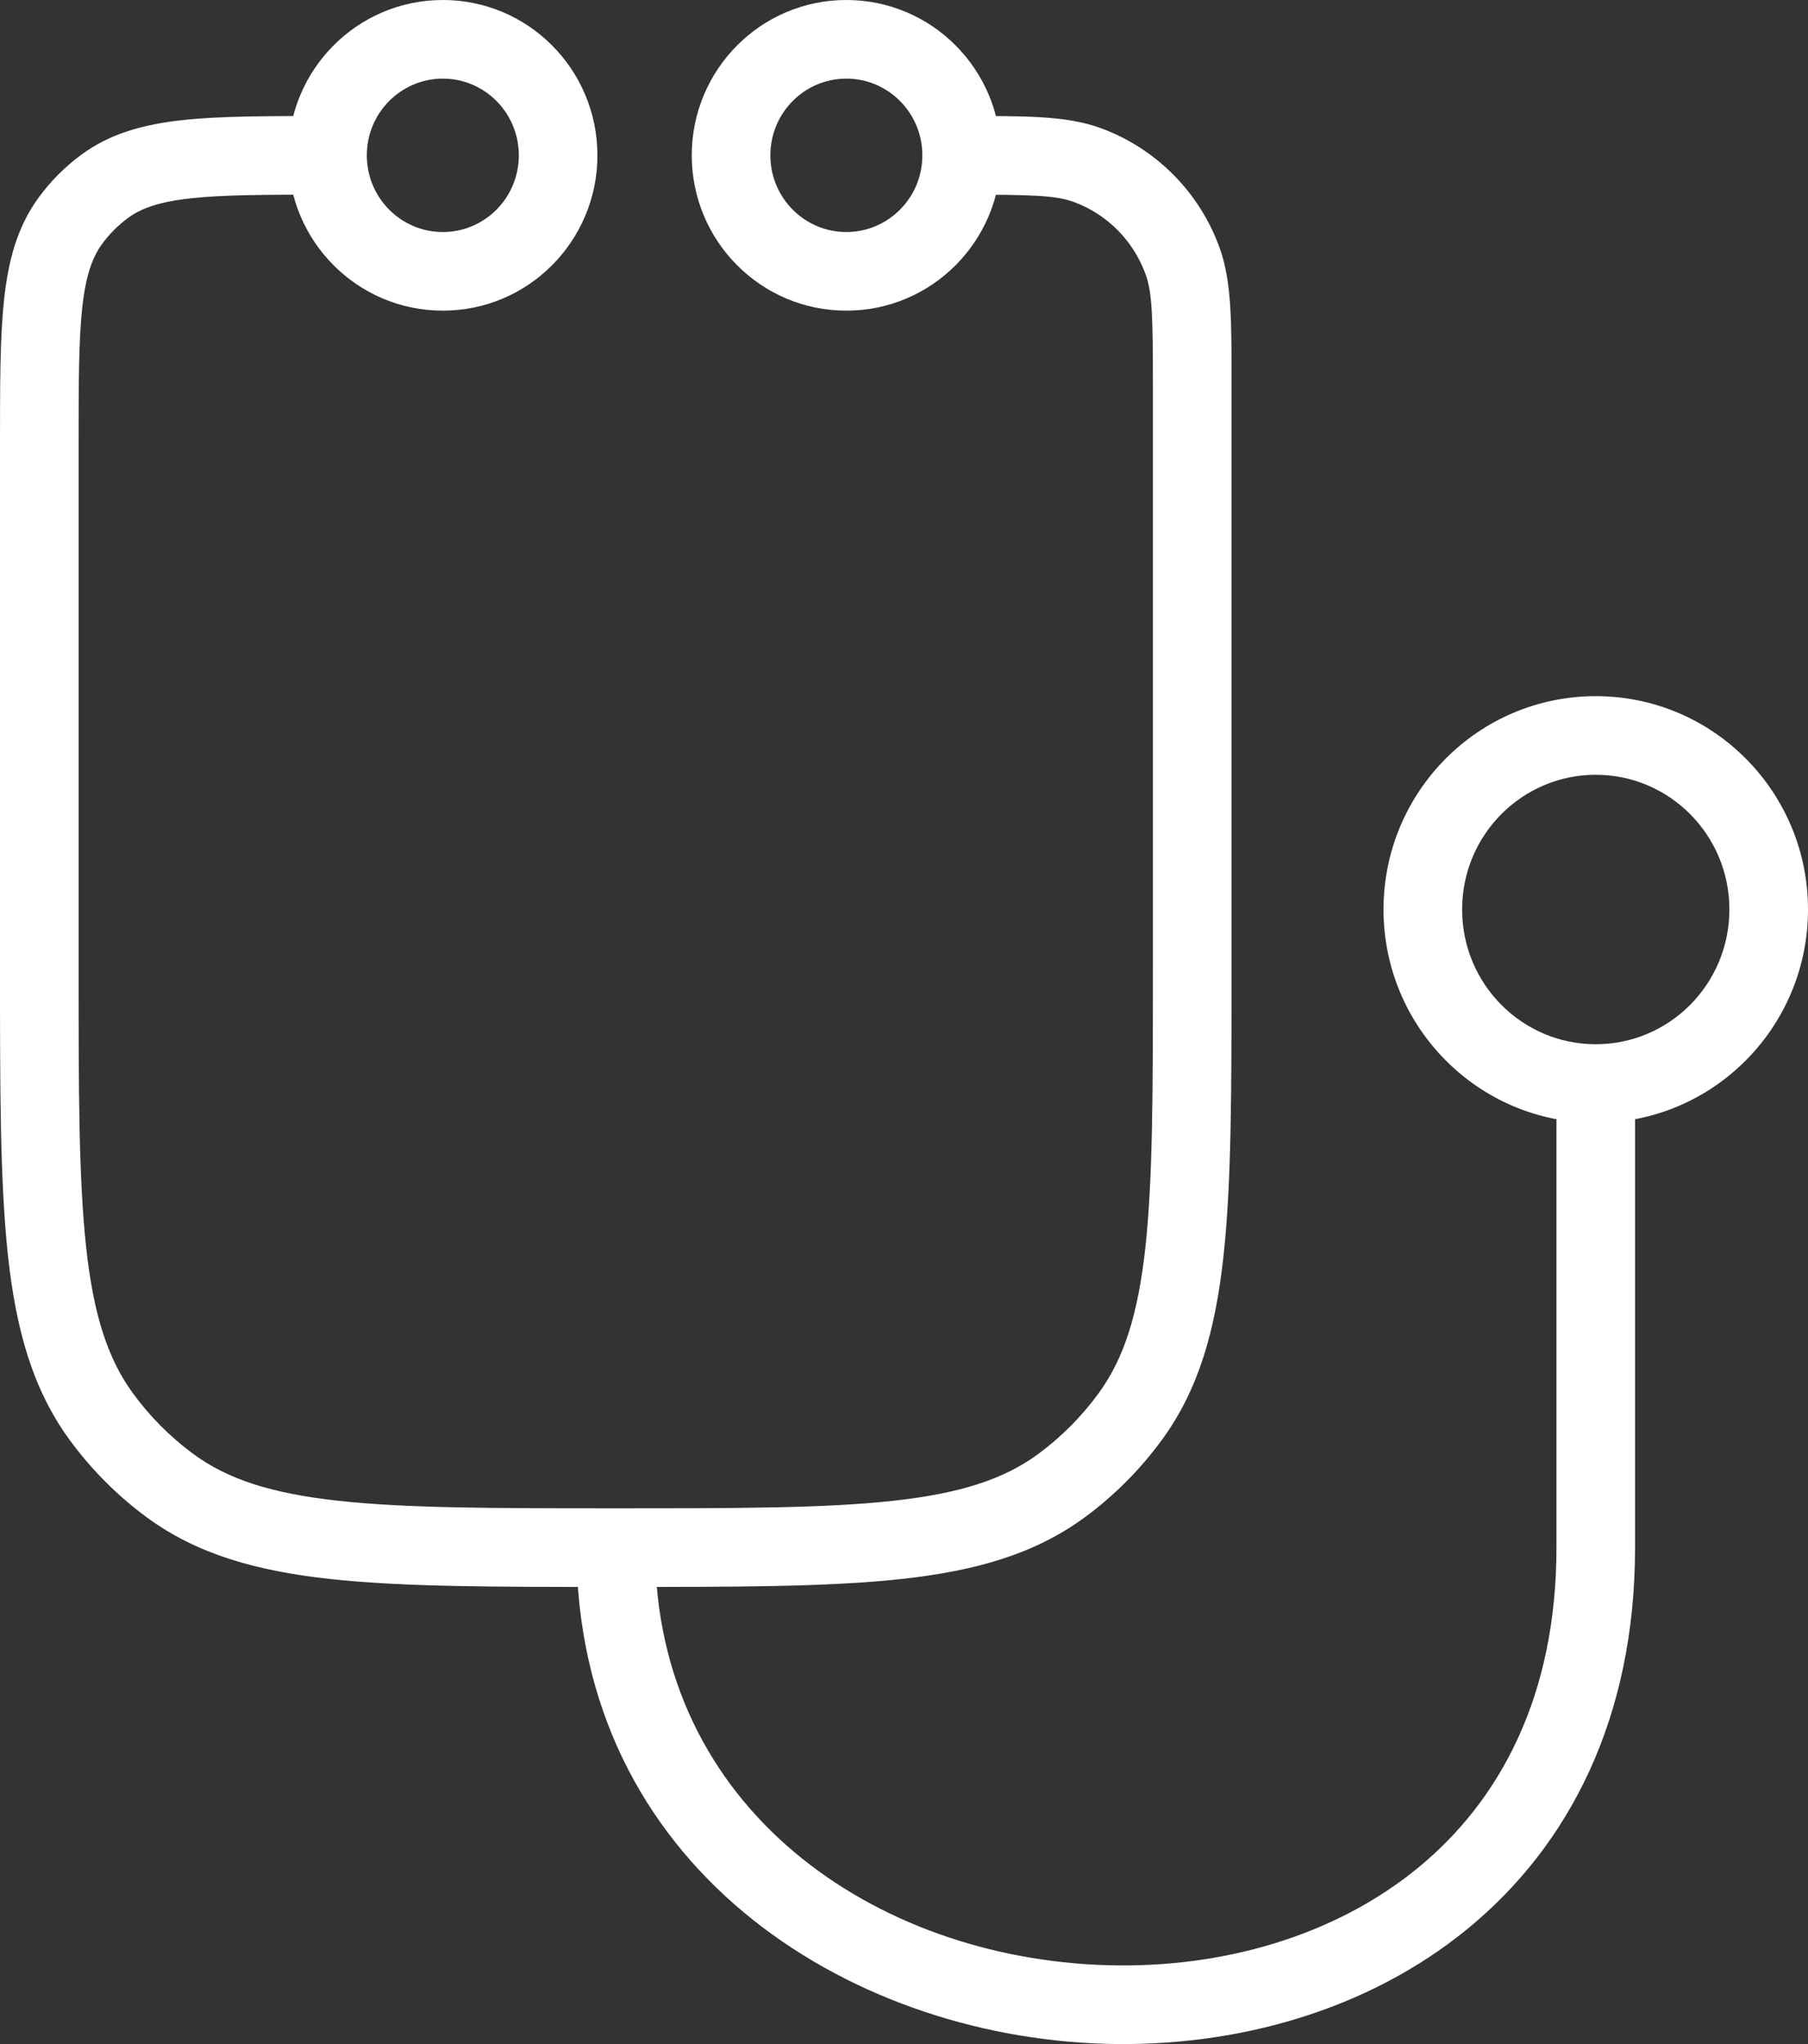 <svg width="46" height="52" viewBox="0 0 46 52" fill="none" xmlns="http://www.w3.org/2000/svg">
<rect x="0" y="0" width="46" height="52" fill="#333333" stroke="none"/>
<path d="M40.6 39.371H41.6H40.6ZM2.572 36.031L3.38 35.442L2.572 36.031ZM4.32 37.789L3.726 38.594L4.32 37.789ZM28.761 36.031L27.953 35.442L28.761 36.031ZM27.014 37.789L27.607 38.594L27.014 37.789ZM30.088 6.641L29.148 6.981L30.088 6.641ZM27.661 4.198L27.317 5.137L27.661 4.198ZM1.786 5.622L2.594 6.211L1.786 5.622ZM2.66 4.743L2.066 3.938L2.66 4.743ZM29.333 9.855V24.613H31.333V9.855H29.333ZM2 24.613V11.331H0V24.613H2ZM13.2 3.952C13.2 5.035 12.329 5.903 11.267 5.903V7.903C13.445 7.903 15.2 6.128 15.2 3.952H13.2ZM11.267 5.903C10.205 5.903 9.333 5.035 9.333 3.952H7.333C7.333 6.128 9.088 7.903 11.267 7.903V5.903ZM9.333 3.952C9.333 2.868 10.205 2 11.267 2V0C9.088 0 7.333 1.775 7.333 3.952H9.333ZM11.267 2C12.329 2 13.2 2.868 13.2 3.952H15.2C15.2 1.775 13.445 0 11.267 0V2ZM23.467 3.952C23.467 5.035 22.595 5.903 21.533 5.903V7.903C23.712 7.903 25.467 6.128 25.467 3.952H23.467ZM21.533 5.903C20.471 5.903 19.6 5.035 19.6 3.952H17.6C17.6 6.128 19.355 7.903 21.533 7.903V5.903ZM19.6 3.952C19.6 2.868 20.471 2 21.533 2V0C19.355 0 17.6 1.775 17.6 3.952H19.6ZM21.533 2C22.595 2 23.467 2.868 23.467 3.952H25.467C25.467 1.775 23.712 0 21.533 0V2ZM14.667 39.371C14.667 47.471 21.53 51.798 28.104 51.993C31.415 52.091 34.78 51.163 37.338 49.069C39.92 46.954 41.6 43.712 41.6 39.371L39.6 39.371C39.6 43.148 38.163 45.809 36.071 47.522C33.953 49.256 31.085 50.08 28.163 49.994C22.27 49.819 16.667 46.03 16.667 39.371L14.667 39.371ZM41.6 39.371V27.565H39.6V39.371H41.6ZM0 24.613C0 27.677 -0.001 30.056 0.202 31.936C0.408 33.834 0.833 35.342 1.764 36.62L3.38 35.442C2.74 34.562 2.378 33.448 2.191 31.72C2.001 29.973 2 27.722 2 24.613H0ZM15.667 38.371C12.577 38.371 10.34 38.37 8.606 38.179C6.891 37.991 5.786 37.628 4.914 36.985L3.726 38.594C4.998 39.532 6.499 39.96 8.388 40.168C10.257 40.373 12.622 40.371 15.667 40.371V38.371ZM1.764 36.62C2.314 37.374 2.976 38.04 3.726 38.594L4.914 36.985C4.328 36.552 3.81 36.032 3.38 35.442L1.764 36.62ZM29.333 24.613C29.333 27.722 29.332 29.973 29.143 31.72C28.955 33.448 28.594 34.562 27.953 35.442L29.569 36.62C30.501 35.342 30.925 33.834 31.131 31.936C31.335 30.056 31.333 27.677 31.333 24.613H29.333ZM15.667 40.371C18.712 40.371 21.077 40.373 22.946 40.168C24.834 39.96 26.335 39.532 27.607 38.594L26.42 36.985C25.547 37.628 24.443 37.991 22.727 38.179C20.993 38.37 18.757 38.371 15.667 38.371V40.371ZM27.953 35.442C27.523 36.032 27.006 36.552 26.42 36.985L27.607 38.594C28.358 38.04 29.019 37.374 29.569 36.62L27.953 35.442ZM31.333 9.855C31.333 8.25 31.348 7.184 31.029 6.301L29.148 6.981C29.318 7.452 29.333 8.077 29.333 9.855H31.333ZM24.467 4.952C26.235 4.952 26.853 4.967 27.317 5.137L28.005 3.259C27.123 2.936 26.06 2.952 24.467 2.952V4.952ZM31.029 6.301C30.518 4.889 29.412 3.775 28.005 3.259L27.317 5.137C28.166 5.448 28.837 6.122 29.148 6.981L31.029 6.301ZM2 11.331C2 9.765 2.001 8.671 2.092 7.831C2.182 7.01 2.347 6.551 2.594 6.211L0.978 5.033C0.44 5.772 0.212 6.624 0.104 7.616C-0.001 8.589 0 9.81 0 11.331H2ZM8.333 2.952C6.822 2.952 5.607 2.95 4.639 3.056C3.652 3.165 2.802 3.395 2.066 3.938L3.254 5.547C3.59 5.299 4.043 5.134 4.857 5.045C5.691 4.953 6.777 4.952 8.333 4.952V2.952ZM2.594 6.211C2.779 5.957 3.002 5.733 3.254 5.547L2.066 3.938C1.65 4.245 1.283 4.614 0.978 5.033L2.594 6.211ZM44 23.137C44 25.036 42.472 26.565 40.6 26.565V28.565C43.588 28.565 46 26.129 46 23.137H44ZM40.6 26.565C38.728 26.565 37.2 25.036 37.2 23.137H35.2C35.2 26.129 37.612 28.565 40.6 28.565V26.565ZM37.2 23.137C37.2 21.238 38.728 19.71 40.6 19.71V17.71C37.612 17.71 35.2 20.146 35.2 23.137H37.2ZM40.6 19.71C42.472 19.71 44 21.238 44 23.137H46C46 20.146 43.588 17.71 40.6 17.71V19.71Z" fill="white"/>
</svg>
